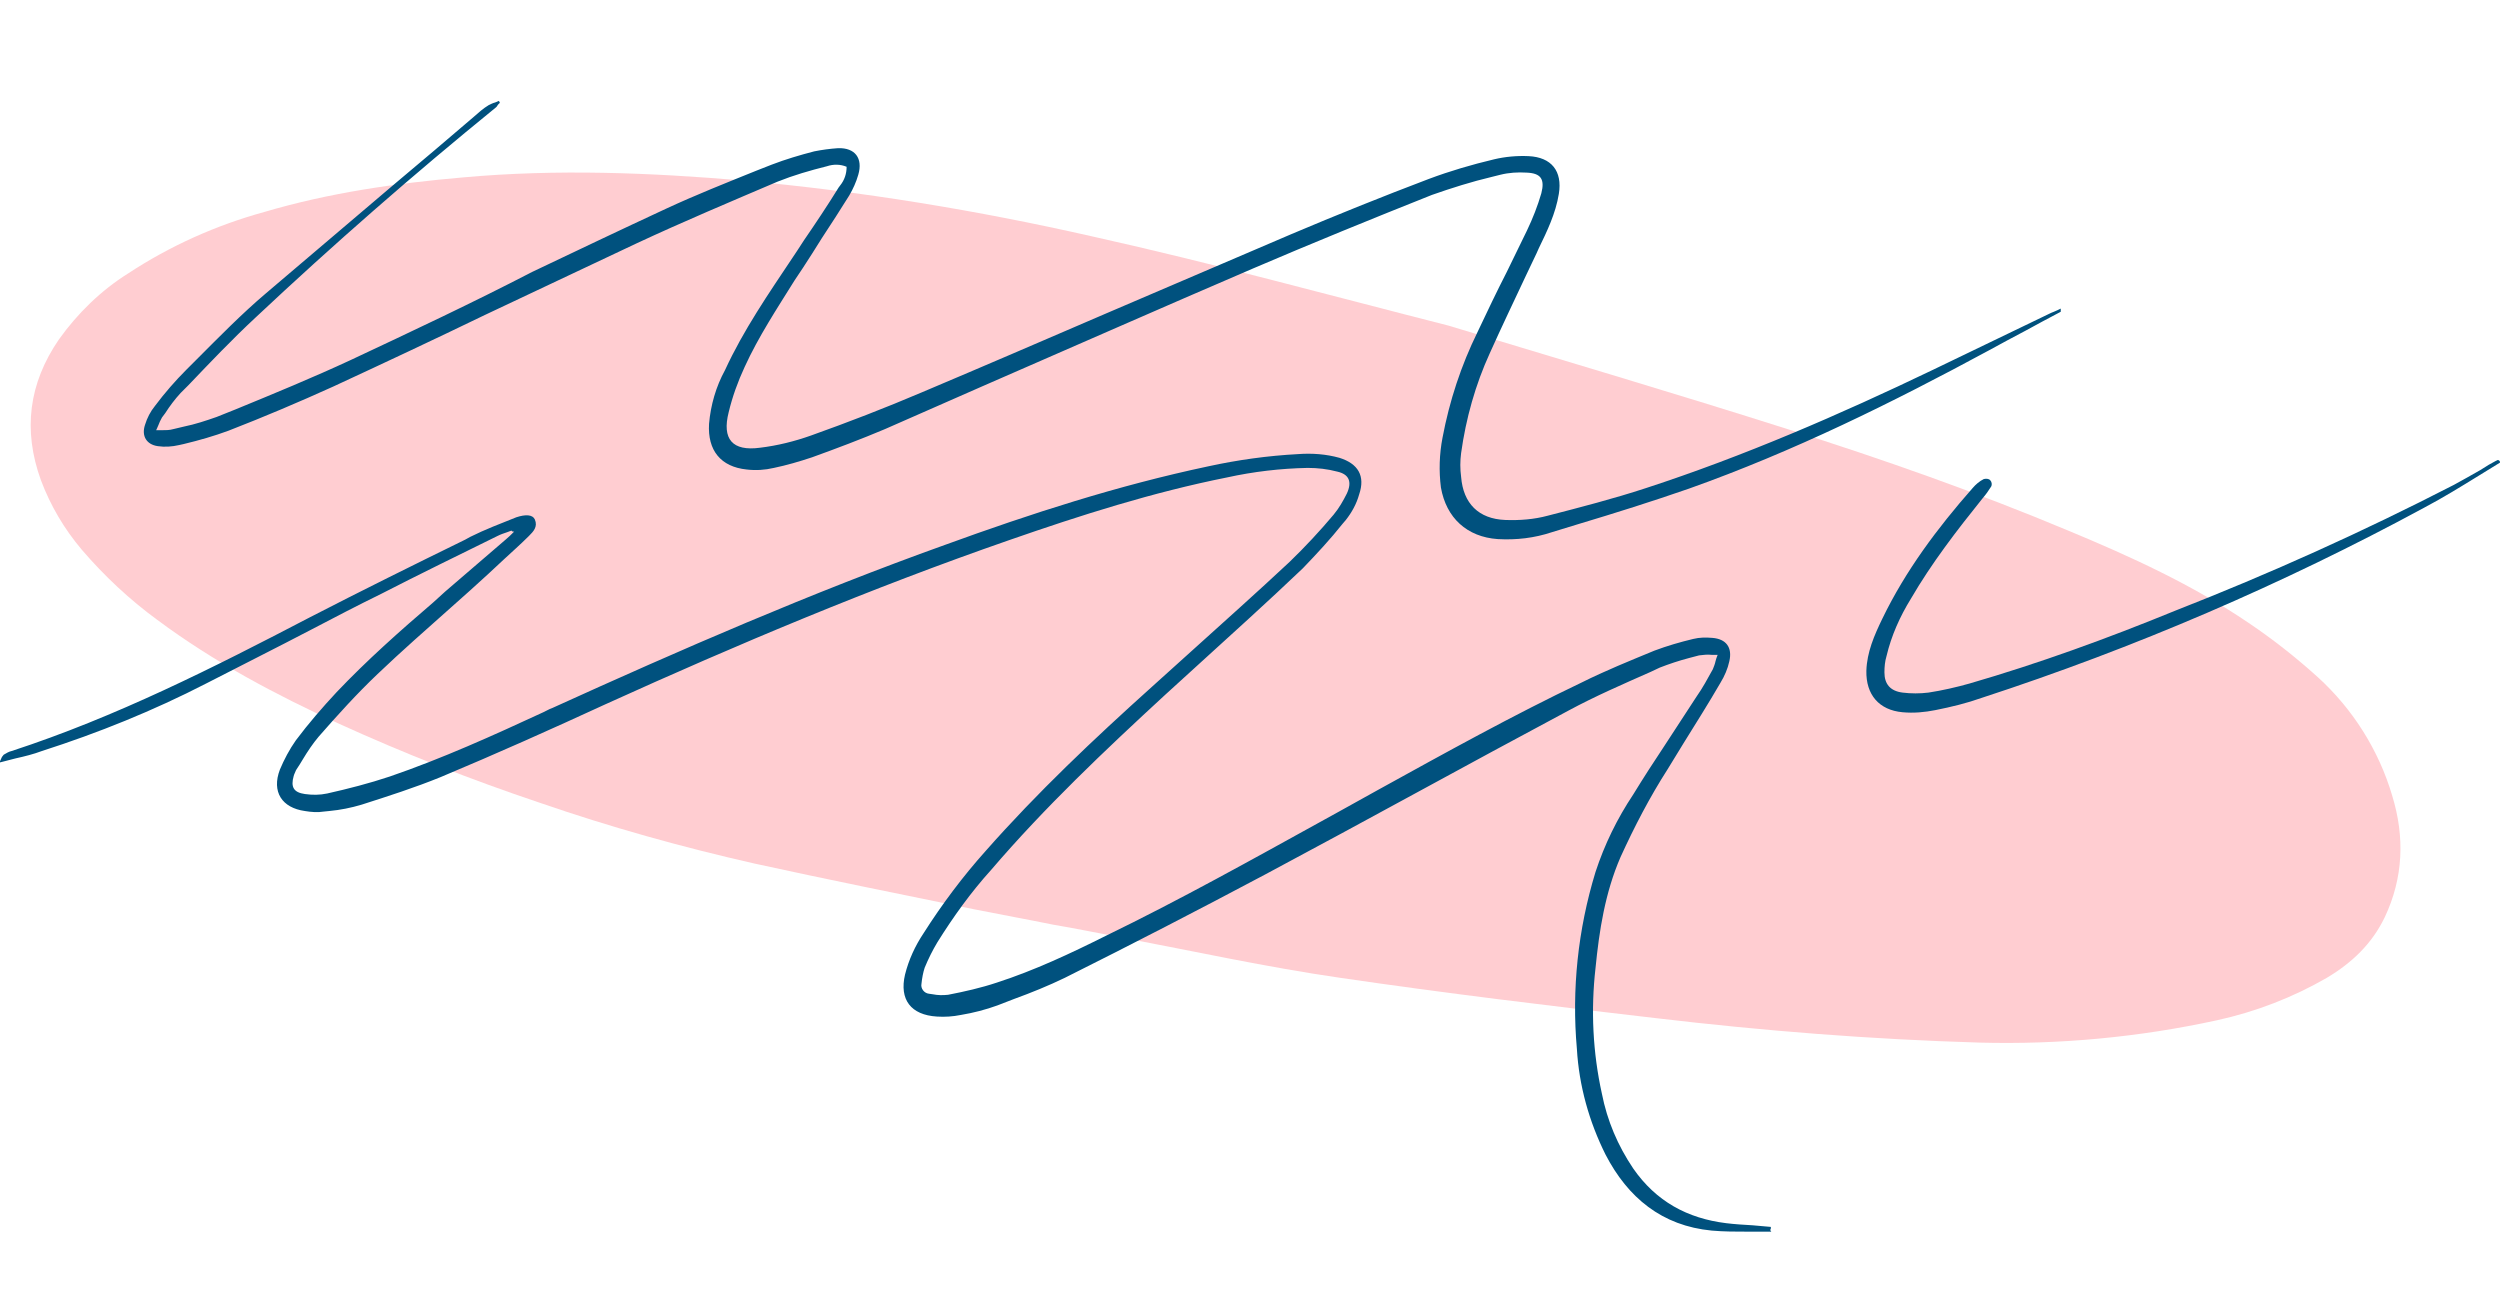 <svg xmlns="http://www.w3.org/2000/svg" xmlns:xlink="http://www.w3.org/1999/xlink" id="Capa_1" x="0px" y="0px" viewBox="0 0 470.7 243.2" style="enable-background:new 0 0 470.7 243.2;" xml:space="preserve"><style type="text/css">	.st0{clip-path:url(#SVGID_00000006681856414039107960000000177751641160720831_);}	.st1{fill:#FFE2CB;}	.st2{fill:#FFFFFF;}	.st3{fill:#222221;}	.st4{fill:#FFA23C;}	.st5{fill:#F8F1EC;}	.st6{fill:#005BA4;}	.st7{opacity:0.35;fill:#FFFFFF;enable-background:new    ;}	.st8{clip-path:url(#SVGID_00000137815490639175467400000003645366124702888577_);}	.st9{fill:#FFA753;}	.st10{fill-rule:evenodd;clip-rule:evenodd;fill:#333333;}	.st11{fill:#0087BF;}	.st12{fill:#FFCDD1;}	.st13{fill:#00517E;}	.st14{fill-rule:evenodd;clip-rule:evenodd;fill:#FFE2CB;}	.st15{fill:#F8F1EC;stroke:#00425B;stroke-width:5.891;stroke-miterlimit:8.416;}	.st16{fill:#333333;}	.st17{fill:#FF9BA4;}	.st18{fill:#FFFFFF;stroke:#005BA4;stroke-width:2.963;stroke-miterlimit:8.416;}	.st19{fill-rule:evenodd;clip-rule:evenodd;fill:#005BA4;}	.st20{fill:#FFE2CB;stroke:#009CCC;stroke-width:5.891;stroke-miterlimit:8.416;}	.st21{clip-path:url(#SVGID_00000083777425657930656070000009702000132978344846_);}	.st22{clip-path:url(#SVGID_00000134237510334901355220000010112533908998647468_);}	.st23{clip-path:url(#SVGID_00000133506657644339324620000002866369405347620763_);}	.st24{clip-path:url(#SVGID_00000101823085922950415920000011743510554903699134_);}	.st25{fill:#FFFFFF;stroke:#005BA4;stroke-width:3.51;stroke-miterlimit:8.416;}	.st26{fill:#FFFFFF;stroke:#FFE2CB;stroke-width:3.51;stroke-miterlimit:8.416;}	.st27{fill:#FF6E36;}	.st28{opacity:0.42;}	.st29{fill:#109AC7;}	.st30{clip-path:url(#SVGID_00000125604345268465090410000006152699803046896035_);}	.st31{fill:#1C1C1B;}	.st32{fill:#0385BA;}	.st33{fill-rule:evenodd;clip-rule:evenodd;fill:#FFA23C;}	.st34{fill:none;stroke:#FFD8CD;stroke-width:2.525;stroke-miterlimit:8.416;}	.st35{fill:#FFD8CD;}	.st36{fill-rule:evenodd;clip-rule:evenodd;fill:#E3E3E3;}	.st37{fill:none;stroke:#C4EBFF;stroke-width:2.525;stroke-miterlimit:8.416;}	.st38{fill:#C4EBFF;}	.st39{fill:#BCF7FF;}	.st40{fill-rule:evenodd;clip-rule:evenodd;fill:#009DD0;}	.st41{fill-rule:evenodd;clip-rule:evenodd;fill:#FF6E36;}	.st42{clip-path:url(#SVGID_00000079454589146718950450000016167289711017020814_);}	.st43{opacity:0.2;fill:#CCCCCC;enable-background:new    ;}	.st44{fill:#009DD0;}	.st45{fill:#1A1A1A;}	.st46{fill-rule:evenodd;clip-rule:evenodd;fill:#FFFFFF;}	.st47{fill:none;stroke:#333333;stroke-width:1.683;stroke-miterlimit:8.416;}	.st48{fill:#FFFFFF;stroke:#333333;stroke-width:1.683;stroke-miterlimit:8.416;}	.st49{fill:#009CCC;}	.st50{fill:#FFFFFF;stroke:#005BA4;stroke-width:3.291;stroke-miterlimit:8.416;}	.st51{fill:#005BA4;stroke:#005BA4;stroke-width:3.973;stroke-miterlimit:8.416;}</style><path class="st12" d="M272.7,61.3c21.5,6.5,42.8,12.8,64.2,19.6c17.7,5.6,35.3,11.8,52.5,19c11.8,4.9,23.4,10.2,34,17.4  c4.6,3.1,8.9,6.5,13,10.2c6.6,6,11.5,13.8,14,22.3c2.4,7.8,2.1,15.5-1.4,22.9c-2.4,5-6.2,8.6-10.9,11.4c-6.4,3.7-13.4,6.4-20.7,8  c-14.7,3.2-29.7,4.6-44.7,4.2c-20.3-0.6-40.6-2.2-60.9-4.6c-19.9-2.3-39.7-4.7-59.5-7.6c-13.8-2-27.5-5-41.2-7.6  c-4.3-0.8-8.6-1.7-12.8-2.4c-4.9-1-9.9-1.9-14.9-2.9c-13.7-2.8-27.6-5.6-41.3-8.6c-13.7-3.1-27.3-6.9-40.6-11.5  c-12.8-4.3-25.3-9.2-37.6-14.8c-12-5.5-23.7-11.7-34.3-19.6c-5.2-3.8-10-8.3-14.2-13.2c-3.3-3.9-5.9-8.3-7.7-13.1  c-3.4-9.4-2.3-18.2,3.4-26.5c3.5-4.9,7.9-9.2,13-12.4c7.9-5.2,16.6-9.1,25.7-11.6c12.2-3.6,24.7-5.4,37.4-6.5  c17.7-1.6,35.2-0.9,52.8,0.6c22.1,2,44,5.6,65.6,10.5C228.1,49.5,250.3,55.6,272.7,61.3z"></path><path class="st13" d="M62.7,72.8c9.5-4.4,19.1-8.9,28.6-13.5l0,0c9.5-4.5,19.1-9,28.6-13.5c8.8-4.1,17.6-7.8,26.5-11.6  c3-1.2,6.1-2.1,9.3-2.9c1.2-0.4,2.5-0.4,3.7,0.1c0,1.3-0.4,2.5-1.2,3.5l-0.3,0.4c-2.1,3.4-4.3,6.7-6.5,9.9l-1.3,2  c-0.3,0.4-0.5,0.8-0.8,1.2c-4.6,6.9-9.3,13.7-12.8,21.3c-1.7,3.1-2.7,6.6-3,10.1c-0.3,5,2.2,8.1,7.1,8.6c1.7,0.2,3.4,0.1,5.1-0.3  c2.4-0.5,4.8-1.2,7.2-2c4.7-1.7,9.2-3.4,13.7-5.3l18.2-8l0,0c17-7.4,34-14.9,51-22.2c11.2-4.8,22.5-9.4,33.8-13.9  c3.7-1.3,7.5-2.5,11.3-3.4l1.6-0.4c1.6-0.4,3.3-0.5,4.9-0.4c2.7,0.1,3.5,1.2,2.8,3.9c-0.7,2.4-1.6,4.7-2.7,7  c-1.3,2.6-2.5,5.2-3.8,7.8l0,0c-1.9,3.7-3.7,7.5-5.5,11.3c-3.1,6.3-5.3,13-6.6,19.9c-0.6,3.1-0.7,6.3-0.3,9.4  c1,5.7,4.9,9.3,10.7,9.7c3.5,0.2,6.9-0.2,10.2-1.3l4.9-1.5l0,0c7-2.1,14-4.3,20.9-6.7c19.7-7,38.3-16.2,56.6-26.1  c2.2-1.2,4.4-2.4,6.7-3.6l0,0c2.2-1.2,4.4-2.4,6.7-3.6c0-0.1,0-0.2,0-0.4l0,0c0-0.1,0-0.1,0-0.2c-0.4,0.2-0.8,0.4-1.3,0.6l0,0  l-0.5,0.2l-22.2,10.7c-17.7,8.5-35.7,16.3-54.1,22.3c-6.1,2-12.3,3.6-18.5,5.2c-2.6,0.7-5.3,0.9-8,0.8c-5-0.2-7.9-3.1-8.3-8.1  c-0.2-1.5-0.2-3,0-4.5c0.9-6.5,2.7-12.9,5.4-18.8c2.2-4.9,4.5-9.7,6.8-14.6l0,0c0.7-1.4,1.3-2.8,2-4.2c0.1-0.3,0.3-0.6,0.4-0.9  c1.6-3.3,3.2-6.6,3.8-10.3c0.7-4.3-1.4-6.9-5.7-7.1c-2.2-0.1-4.4,0.1-6.5,0.6c-4.2,1-8.3,2.2-12.3,3.7c-8.7,3.3-17.4,6.8-25.9,10.4  c-11.6,5-23.2,9.9-34.8,14.9l0,0c-11.6,5-23.2,10-34.8,14.9c-6.8,2.9-13.8,5.6-20.8,8.1c-3.1,1.1-6.3,1.9-9.6,2.3  c-5.2,0.7-7.2-1.6-5.9-6.7c0.7-2.9,1.7-5.7,3-8.5c2.6-5.7,6.1-11,9.4-16.3l0,0l1.6-2.4c1.2-1.8,2.3-3.6,3.5-5.5  c1.8-2.7,3.5-5.4,5.2-8.1c0.7-1.2,1.3-2.5,1.7-3.9c0.9-3.1-0.6-5.1-3.8-5c-1.5,0.1-3,0.3-4.5,0.6c-2.7,0.7-5.4,1.5-8,2.5l-2.8,1.1  c-5.7,2.3-11.5,4.6-17.1,7.2c-8.4,3.9-16.8,7.9-25.2,11.9C89,57,77.5,62.4,66,67.8c-7.1,3.3-14.4,6.3-21.7,9.3l0,0l-3.5,1.4  c-2,0.7-4.1,1.4-6.1,1.8l0,0l-2.1,0.5c-0.7,0.2-1.4,0.2-2.2,0.2l0,0c-0.3,0-0.6,0-1,0c0.2-0.4,0.3-0.7,0.4-0.9l0,0  c0.2-0.5,0.4-1,0.7-1.5l0.6-0.8c0.9-1.4,1.8-2.6,2.9-3.8l1.5-1.5c4.1-4.3,8.3-8.7,12.6-12.7C62.8,46,77.9,32.8,93.4,20.2  c0.1-0.1,0.2-0.2,0.3-0.4c0.1-0.1,0.2-0.3,0.4-0.4c0-0.2-0.1-0.3-0.2-0.4c-0.2,0.1-0.4,0.2-0.7,0.3c-0.4,0.1-0.8,0.3-1.2,0.5  c-1,0.6-1.9,1.4-2.8,2.2c-5,4.3-10.1,8.6-15.1,12.8l0,0c-8,6.8-16,13.6-24,20.4c-4.6,3.9-8.8,8.2-13.1,12.5l-1.9,1.9  C33,71.7,31,74,29.2,76.4c-0.9,1.1-1.5,2.3-1.9,3.6c-0.7,2.1,0.3,3.7,2.4,4c1.3,0.2,2.7,0.1,4-0.2l0.9-0.2l0,0  c2.9-0.7,5.7-1.5,8.4-2.5C49.7,78.5,56.3,75.7,62.7,72.8z"></path><path class="st13" d="M470.3,86.6c-0.5,0.2-1.1,0.6-1.7,0.9l-1.6,1c-1.7,1-3.4,1.9-5,2.8c-17.1,8.8-34.6,16.7-52.5,23.7  c-12.7,5.2-25.6,9.9-38.7,13.7c-2.5,0.7-5.1,1.3-7.7,1.7c-1.6,0.2-3.3,0.2-4.9,0c-2.3-0.3-3.4-1.6-3.4-3.8c0-1.1,0.1-2.1,0.4-3.1  c0.9-3.8,2.5-7.4,4.6-10.8c3.9-6.7,8.6-12.8,13.5-18.9l0,0c0.6-0.7,1.1-1.4,1.6-2.2c0.2-0.4,0.1-0.9-0.2-1.2  c-0.3-0.3-0.8-0.3-1.2-0.2c-0.8,0.4-1.5,1-2.1,1.7c-6.6,7.5-12.6,15.5-17,24.6c-1.5,3.1-2.9,6.3-3,9.8c-0.1,4.5,2.4,7.4,6.8,7.8  c2.1,0.2,4.2,0,6.2-0.4c3-0.6,5.9-1.3,8.7-2.3c28.8-9.4,56.7-21.4,83.3-35.8c3.6-1.9,7-4,10.4-6.1c1.3-0.8,2.6-1.6,3.9-2.4  C470.7,86.8,470.6,86.7,470.3,86.6z"></path><path class="st13" d="M333.4,231c-1.1-0.1-2.2-0.2-3.4-0.3l0,0c-1.7-0.1-3.4-0.2-5-0.4c-7.3-0.9-13.2-4.1-17.5-10.3  c-2.9-4.3-4.9-9-5.9-14.1c-1.7-7.7-2.1-15.7-1.2-23.6c0.7-7.1,1.8-14.2,4.7-20.9c2.6-5.7,5.5-11.3,8.9-16.6l3-4.9  c2.3-3.7,4.7-7.5,6.9-11.3c0.8-1.3,1.4-2.7,1.7-4.1c0.6-2.6-0.6-4.2-3.2-4.4c-1.2-0.1-2.4-0.1-3.6,0.2c-2.5,0.6-4.9,1.3-7.3,2.2  c-4.6,1.9-9.3,3.8-13.7,6c-13,6.2-25.6,13.2-38.3,20.2l0,0c-2.4,1.3-4.8,2.7-7.2,4l-2.9,1.6l0,0c-13.6,7.5-27.2,15.1-41.2,21.9  c-6.6,3.3-13.4,6.5-20.5,8.8c-3,1-6.1,1.7-9.2,2.3c-1,0.1-1.9,0.1-2.9-0.1l-0.7-0.1c-0.9-0.1-1.6-1-1.4-1.9c0,0,0,0,0,0  c0.1-1,0.3-2.1,0.6-3c0.7-1.7,1.5-3.3,2.4-4.8c3-4.8,6.3-9.4,10.1-13.6c10.1-11.8,21.4-22.5,32.8-33l5.6-5.1l0,0  c6.8-6.2,13.7-12.4,20.3-18.7c2.6-2.7,5.2-5.5,7.5-8.4l0,0l0.6-0.7c1.1-1.4,2-3,2.5-4.8c1.2-3.5-0.2-5.8-3.7-6.9  c-2.5-0.7-5.2-0.9-7.8-0.7c-5.7,0.3-11.4,1.1-16.9,2.3c-17,3.6-33.4,8.9-49.6,14.8c-25.1,9-49.7,19.7-73.9,30.7l-0.5,0.2l-1.2,0.6  c-9.5,4.4-19,8.7-28.9,12.1c-3.9,1.3-7.8,2.3-11.8,3.2c-1.4,0.3-2.8,0.3-4.2,0.1c-2.1-0.3-2.7-1.3-2.1-3.4c0.1-0.4,0.3-0.7,0.4-1  c0-0.1,0.1-0.1,0.1-0.2c0.4-0.6,0.8-1.2,1.2-1.9c0.9-1.5,1.9-3,3-4.3c3.5-4,7.2-8.1,11.1-11.8c4.5-4.3,9.3-8.5,13.9-12.6  c2.4-2.1,4.7-4.2,7-6.3c1-0.9,1.9-1.8,2.9-2.7c1.5-1.4,3.1-2.8,4.6-4.3l0.1-0.1c0.8-0.8,1.7-1.7,1.1-3.1c-0.4-0.9-1.7-1-3.5-0.4  c-3,1.2-5.9,2.3-8.7,3.7l-0.9,0.5c-9.8,4.8-19.5,9.6-29.2,14.6c-18.2,9.5-36.6,18.8-56.2,25.2c-0.5,0.1-1,0.4-1.5,0.7  c-0.2,0.2-0.4,0.5-0.5,0.8c-0.1,0.2-0.2,0.5-0.4,0.7l3.1-0.8l0,0c1.8-0.4,3.4-0.8,5-1.4c10.6-3.4,21-7.6,30.9-12.7  c6.6-3.4,13.2-6.7,19.7-10.1l0,0c4.4-2.3,8.8-4.6,13.3-6.8c7.2-3.7,14.6-7.3,21.9-10.9l0,0c0.6-0.3,1.2-0.5,1.8-0.7l0.8-0.3  c0.1,0.1,0.1,0.2,0.5,0.2c-0.5,0.5-1.1,1.1-1.6,1.5l-5.7,4.9l0,0l-5.7,4.9l-2.2,2c-6.3,5.4-12.5,10.9-18.2,16.9  c-2.7,2.9-5.3,5.9-7.7,9.1c-1.2,1.7-2.2,3.6-3,5.5c-1.6,4.2,0.4,7.2,4.7,7.8c1.2,0.2,2.4,0.3,3.6,0.1l1-0.1c2.1-0.2,4.1-0.6,6.1-1.2  c5-1.6,10-3.2,14.9-5.2c10.5-4.4,20.8-9,31-13.7c24.9-11.3,50.1-21.9,76-30.9c13.5-4.7,27-9,41-11.8c5-1.1,10.1-1.7,15.2-1.8  c1.9,0,3.7,0.2,5.6,0.7c2.2,0.5,2.8,1.9,1.8,4.1c-0.7,1.4-1.5,2.8-2.5,4c-2.6,3.1-5.4,6.1-8.3,8.9c-6.2,5.8-12.5,11.4-18.8,17.1l0,0  l-7.1,6.4c-10.9,9.8-21.6,19.9-31.3,30.9c-4.3,4.8-8.2,10-11.7,15.5c-1.6,2.4-2.8,5-3.5,7.8c-1.1,4.7,1.1,7.6,6,7.9  c1.5,0.1,3,0,4.5-0.3c2.4-0.4,4.7-1,6.9-1.8c1-0.4,2.1-0.8,3.1-1.2c3.3-1.2,6.5-2.5,9.6-4c12.6-6.3,25.2-12.8,37.8-19.5  c9.5-5.1,19-10.2,28.5-15.4c9.5-5.2,19-10.3,28.5-15.4c5-2.7,10.3-5,15.5-7.3l1.7-0.8c1.8-0.7,3.6-1.3,5.5-1.8l0,0l1.9-0.5  c0.8-0.1,1.6-0.2,2.4-0.1h1.1c-0.2,0.5-0.3,0.8-0.4,1.2c-0.1,0.5-0.3,1-0.5,1.5c-1,1.8-1.9,3.5-3.1,5.2c-2,3.1-4,6.1-6,9.2l0,0  c-2,3-4,6.1-5.9,9.2c-3,4.5-5.4,9.4-7.1,14.6c-3.3,10.8-4.5,22.1-3.5,33.3c0.4,6.9,2.3,13.7,5.4,19.9c4.2,8.1,10.6,13.4,20,14.3  c2.3,0.2,4.5,0.2,6.8,0.2c1.2,0,2.4,0,3.6,0c0.1,0,0.3,0,0.4,0c0.1,0,0.3,0,0.4,0c-0.1-0.1-0.1-0.2-0.2-0.3  C333.5,231.2,333.4,231.1,333.4,231z"></path><path class="st16" d="M858.7-774.5c4-4.1,4.9-9.6,5.1-11.8c0.4-3.7,0.3-10.4-4.1-14.5c-0.6-0.5-1.2-1-1.9-1.3l0.1-0.1l0.1-0.1l0,0h0  l0.1-0.1l0.1-0.1l0.1-0.1l0.1-0.1l0.1-0.1l0.2-0.2h0l0.1-0.1l0.1-0.1l0.1-0.1l0.2-0.2l0.1-0.1l0.1-0.1l0.1-0.1l0.2-0.2  c0.1-0.1,0.2-0.2,0.2-0.3l0.2-0.2c2.8-2.9,3.6-7.1,2.2-10.9c-0.7-1.8-1.8-3.5-3.2-4.9c0.6-2.1,0.1-5-3.2-9  c-2.1-2.4-6.3-7.3-11.6-5.7c0.9-2.3,1.2-4.7,0.9-7.1c-1.4-10-10.6-16.9-20.5-15.5c-2.5,0.3-4.8,1.2-7,2.5c0.6-3.7-0.1-7.5-2.1-10.7  c-1.5-2.3-4.5-5.3-10.2-6.3c-1.6-0.3-3.3-0.3-4.9,0c-2.7-2.8-7.1-2.2-9-2c-3.5,0.5-7,1.2-9.3,3.6l-0.1,0.1l-0.1,0.1l-0.1,0.1  l-0.1,0.1l-0.1,0.1l-0.1,0.1l-0.1,0.1l-0.1,0.1l-0.1,0.1l-0.1,0.1l-0.1,0.1l-0.1,0.1l-0.1,0.1l-0.1,0.1l-0.1,0.1l-0.1,0.1l-0.1,0.1  l-0.1,0.1l-0.1,0.1l-0.1,0.1l-0.1,0.1l-0.1,0.1l-0.1,0.1c0,0-0.1,0.1-0.1,0.1l-0.1,0.1l-0.1,0.1l-0.1,0.1l-0.1,0.1l-0.1,0.1  l-0.1,0.1l-0.1,0.1c-1.4-1.6-3.2-2.8-5.1-3.7c-4-1.7-8.5-1.9-12.6-0.4c-2.9,0.9-5.5,2.5-7.6,4.7l-0.1,0.1l-0.1,0.1l0,0l-0.1,0.1  l-0.1,0.1l0,0l-0.1,0.1l-0.1,0.1l-0.1,0.1l-0.1,0.1l-0.1,0.1l0.1-0.1l-0.1,0.1l-0.1,0.1l-0.1,0.1l-0.1,0.1l-0.2,0.2l-0.1,0.1  l-0.1,0.1l-0.2,0.2l0,0l-0.1,0.1l-0.1,0.1l-0.1,0.1c0,0-0.1,0.1-0.1,0.1l-0.1,0.1l-0.1,0.1l0,0l-0.1,0.1l-0.6,0.6l0,0l-0.1,0.1  l-0.1,0.1l-0.1,0.1l-0.1,0.1l-0.2,0.2l0.1-0.1l-0.1,0.1l-0.1,0.1l0-0.1l-0.1,0.1l-0.1,0.1l-0.1,0.1l-0.2,0.2l0,0l-0.1,0.1l-0.1,0.1  l-0.1,0.1l-0.1,0.1l-0.1,0.1h0.1l-0.1,0.1l-0.1,0.1l-0.1,0.1l-0.1,0.1l-0.1,0.1l-0.1,0.1l-0.4,0.4l0,0l-0.1,0.1l-0.1,0.1l-0.1,0.1  l-0.1,0.1l-0.1,0.1l-0.1,0.1c0-0.7-0.2-1.4-0.4-2.1c-0.9-2.6-3-4.5-5.6-5.3h-0.1c-3.1-1-6.5-0.1-8.7,2.4l0,0l-0.1,0.1l-0.1,0.1  l-0.1,0.1c0,0-0.1,0.1-0.1,0.1l-0.1,0.1l-0.1,0.1l-0.1,0.1l-0.1,0.1l-0.1,0.1l-0.1,0.1l-0.1,0.1l-0.1,0.1l-0.1,0.1l-0.1,0.1  l-0.1,0.1l-0.1,0.1l-0.1,0.1l-0.1,0.1l-0.1,0.1l-0.1,0.1l-0.1,0.1l-0.1,0.1l-0.1,0.1l-0.1,0.1l-0.1,0.1l-0.1,0.1l-0.1,0.1l-0.1,0.1  l-0.1,0.1l-0.1,0.1l-0.1,0.1l-0.1,0.1l-0.1,0.1l-0.1,0.1l-0.1,0.1l-0.1,0.1l-0.1,0.1l-0.1,0.1l-0.1,0.1c0,0-0.1,0.1-0.1,0.1  l-0.1,0.1l-0.1,0.1l-0.1,0.1l-0.1,0.1l-0.1,0.1l-0.1,0.1l-0.1,0.1l-0.1,0.1l-0.1,0.1l-0.1,0.1l-0.1,0.1l-0.1,0.1l-0.1,0.1l-0.1,0.1  l-0.1,0.1l-0.1,0.1l-0.1,0.1l-0.1,0.1l-0.1,0.1l-0.1,0.1l-0.1,0.1l-0.1,0.1l-0.1,0.1l-0.1,0.1l-0.1,0.1l-0.1,0.1  c0,0-0.1,0.1-0.1,0.1l-0.1,0.1c0,0-0.1,0.1-0.1,0.1l-0.1,0.1l-0.1,0.1l-0.1,0.1l-0.1,0.1l-0.1,0.1l-0.1,0.1l-0.1,0.1l-0.1,0.1  l-0.1,0.1l-0.1,0.1l-0.1,0.1l-0.1,0.1l-0.1,0.1l-0.1,0.1l-0.1,0.1l-0.1,0.1l-0.1,0.1l-0.1,0.1l-0.1,0.1l-0.1,0.1l-0.1,0.1  c0,0-0.1,0.1-0.1,0.1l-0.1,0.1l-0.1,0.1l-0.1,0.1l-0.1,0.1l-0.1,0.1l-0.1,0.1l-0.1,0.1l-0.1,0.1l-0.1,0.1l-0.1,0.1l-0.1,0.1  l-0.1,0.1l-0.1,0.1l-0.1,0.1l-0.1,0.1l-0.1,0.1l-0.1,0.1l-0.1,0.1l-0.1,0.1l-0.1,0.1c0,0-0.1,0.1-0.1,0.1l-0.1,0.1l-0.1,0.1  l-0.1,0.1l-0.1,0.1l-0.1,0.1l-0.1,0.1l-0.1,0.1l-0.1,0.1l-0.1,0.1l-0.1,0.1l-0.1,0.1l-0.1,0.1l-0.1,0.1l-0.1,0.1l-0.1,0.1l-0.1,0.1  l-0.1,0.1l-0.1,0.1l-0.1,0.1l-0.1,0.1l-0.1,0.1l-0.1,0.1l-0.1,0.1l-0.1,0.1l-0.1,0.1l-0.1,0.1l-0.1,0.1l-0.1,0.1l-0.1,0.1l-0.1,0.1  l-0.1,0.1l-0.1,0.1l-0.1,0.1l0,0c-2.2,2.2-3.4,5.2-3.4,8.3c0,1.3,0.1,2.7,0.3,4l-0.1,0.1l0,0l-0.2,0.2c-4.4,4.3-6.5,9.8-5.9,15  l-0.7,0.7l0,0l-0.8,0.8l0,0l-4.2,4.2l0,0l-3.5,3.5l0,0c-1.3,1.3-2.4,2.8-3.3,4.5c-2.1,3.8-2.7,8.2-1.8,12.5c0.5,2.2,1.5,4.2,2.9,5.9  l-0.1,0.1c0,0-0.1,0.1-0.1,0.1l-0.1,0.1l-0.1,0.1l-0.1,0.1c0,0-0.1,0.1-0.1,0.1l-0.1,0.1l-0.1,0.1l-0.1,0.1l-0.1,0.1l-0.1,0.1  l-0.1,0.1c0,0-0.1,0.1-0.1,0.1l-0.1,0.1l-0.1,0.1l-0.1,0.1l-0.1,0.1l-0.1,0.1l-0.1,0.1l-0.1,0.1l-0.1,0.1l-0.1,0.1l-0.1,0.1  l-0.1,0.1l-0.1,0.1l-0.1,0.1l-0.1,0.1l-0.1,0.1l-0.1,0.1l-0.1,0.1l-0.1,0.1l-0.1,0.1l-0.1,0.1l-0.1,0.1l-0.1,0.1l-0.1,0.1l-0.1,0.1  l-0.1,0.1c0,0-0.1,0.1-0.1,0.1l-0.1,0.1l-0.1,0.1l-0.1,0.1l-0.1,0.1c0,0-0.1,0.1-0.1,0.1l-0.1,0.1l-0.1,0.1l-0.1,0.1l-0.1,0.1  l-0.1,0.1l-0.1,0.1l-0.1,0.1l-0.1,0.1l-0.1,0.1l-0.1,0.1l-0.1,0.1l-0.1,0.1c0,0-0.1,0.1-0.1,0.1l-0.1,0.1l-0.1,0.1  c0,0-0.1,0.1-0.1,0.1l-0.1,0.1l-0.1,0.1l-0.1,0.1l-0.1,0.1l-0.1,0.1l-0.1,0.1l-0.1,0.1l-0.1,0.1c0,0-5429.8-5429.1-0.2,0.2  c0,0-0.1,0.1-0.1,0.1l-0.1,0.1l-0.1,0.1l-0.1,0.1l-0.1,0.1l-0.1,0.1l-0.1,0.1c0,0-0.1,0.1-0.1,0.1l-0.1,0.1l-0.1,0.1l-0.1,0.1  l-0.1,0.1l-0.1,0.1l-0.1,0.1l-0.1,0.1l-0.1,0.1l-0.1,0.1l-0.1,0.1l-0.1,0.1l-0.1,0.1l-0.1,0.1l-0.1,0.1l-0.1,0.1l-0.1,0.1l-0.1,0.1  l-0.1,0.1l-0.1,0.1l-0.1,0.1l-0.1,0.1l-0.1,0.1l-0.1,0.1l-0.1,0.1l-0.1,0.1l-0.1,0.1l-0.1,0.1l-0.1,0.1c0,0-0.1,0.1-0.1,0.1  c0,0-0.1,0.1-0.1,0.1l-0.1,0.1l-0.1,0.1l-0.1,0.1l-0.1,0.1l-0.1,0.1l-0.1,0.1l-0.1,0.1l-0.1,0.1l-0.1,0.1l-0.1,0.1l-0.1,0.1  l-0.1,0.1l-0.1,0.1l-0.1,0.1l-0.1,0.1l-0.1,0.1l-0.1,0.1l-0.2,0.2c-4.2,4.6-5.5,11.6-3.6,19.8l2.4,10.2c1.7,7.2,5.5,8.4,7.9,8.4  c0.5,0,1.1-0.1,1.6-0.2h0.1c1.5-0.4,2.9-1.2,3.9-2.3l0.5-0.5l0,0l0.1-0.1l0,0l20.6-4.7c-1.2,1.9-1.9,4.2-1.9,6.5  c0,6.7,5.5,12.1,12.1,12.1c2.5,0,5-0.8,7.1-2.3c0,0.1,0,0.1,0.1,0.2l0,0l-2.4,8c-1.4,4-1,8.4,1,12.2c1.4,2.4,4.2,5.6,9.8,7  c1.6,0.4,3.3,0.5,4.9,0.3c2,2.3,5,2.7,7.2,2.7c0.7,0,1.2,0,1.7-0.1c3.6-0.3,7.3-0.8,9.7-3.1c0.1-0.1,0.1-0.1,0.2-0.2  c0,0,0.1-0.1,0.1-0.1l0.1-0.1c0,0,0.1-0.1,0.1-0.1l0.1-0.1l0.1-0.1l0.1-0.1c0,0,0.1-0.1,0.1-0.1c0,0,0.1-0.1,0.1-0.1l0.1-0.1  c0,0,0.1-0.1,0.1-0.1l0.1-0.1c0,0,0.1-0.1,0.1-0.1l0.1-0.1l0.1-0.1l0.1-0.1l0.1-0.1l0.1-0.1l0.1-0.1l0.1-0.1l0.1-0.1l0.1-0.1  l0.1-0.1l0.1-0.1l0.1-0.1l0.1-0.1c0,0,0.1-0.1,0.1-0.1l0.1-0.1c0,0,0.1-0.1,0.1-0.1c0,0,0.1-0.1,0.1-0.1l0.1-0.1l0.1-0.1l0.1-0.1  l0.1-0.1l0.1-0.1l0.1-0.1c4.6,5.3,12.3,7.6,20.3,5.4c3.7-1,7-2.9,9.7-5.5l3.2-3.2l-3.4-3.4l3.5,3.4l1.2-1.2l-3.4-3.4l3.5,3.4  l1.4-1.4l0,0l0.1-0.1l0,0l1.6-1.6l-3.4-3.4l3.5,3.4l0.3-0.3c0.8,0.8,1.8,1.4,2.9,1.7c0.1,2.3,0.9,4.6,2.4,6.3  c1.9,2.4,4.8,3.8,7.8,3.8c2.7,0,5.4-1,7.5-2.8c0.3-0.2,0.6-0.5,0.8-0.8l0.1-0.1l0.1-0.1c0,0,2714.9,2714.5,0.2-0.2l0,0l0.1-0.1  l0.1-0.1l0.1-0.1l0,0l0.1-0.1l0.1-0.1l0.1-0.1c0,0,0.1-0.1,0.1-0.1l0.1-0.1l0.1-0.1l0.1-0.1l0,0l0.2-0.2c0,0,0.1-0.1,0.1-0.1  l0.1-0.1l0.1-0.1l0.1-0.1l0.1-0.1c0,0,0.1-0.1,0.1-0.1c0,0,0.1,0,0.1-0.1l0.1-0.1l0.1-0.1l0.1-0.1l0.1-0.1l0.1-0.1l0.1-0.1l0.1-0.1  l0.1-0.1l0.1-0.1c0,0,0.1-0.1,0.1-0.1l0.1-0.1l0.1-0.1l0.1-0.1l0,0l0.2-0.2l0.1-0.1l0.1-0.1l0.1-0.1l0.1-0.1l0.1-0.1l0.1-0.1  l0.1-0.1c0,0,0.1-0.1,0.1-0.1l0.1-0.1l0.1-0.1l0,0l0.1-0.1l0,0l0.1-0.1l0,0l0.1-0.1c0,0,0.1-0.1,0.1-0.1c0,0,0.1-0.1,0.1-0.1  l0.1-0.1l0.1-0.1l0.1-0.1l0.1-0.1l0,0l0.2-0.2l0,0l0.1-0.1l0.1-0.1l0.1-0.1l0.1-0.1l0.1-0.1l0.1-0.1l0.1-0.1l0.1-0.1  c0,0,0.1-0.1,0.1-0.1l0.1-0.1l0.1-0.1c0,0,0.1-0.1,0.1-0.1l0.1-0.1l0.1-0.1l0.1-0.1l0.1-0.1l0.1-0.1c0,0,0.1-0.1,0.1-0.1l0.1-0.1  l0.1-0.1l0,0l0.1-0.1c0,0,0.1-0.1,0.1-0.1l0.1-0.1l0.1-0.1l0.1-0.1l0.1-0.1l0.1-0.1l0.1-0.1c0,0,0.1-0.1,0.1-0.1l0.1-0.1l0.1-0.1  l0.1-0.1l0,0l0.1-0.1l0.1-0.1c0,0,0.1-0.1,0.1-0.1l0.1-0.1l0.1-0.1l0.1-0.1l0.1-0.1l0.1-0.1l0.1-0.1l0,0l0.1-0.1l0.1-0.1  c0,0,0.1-0.1,0.1-0.1c0,0,0.1-0.1,0.1-0.1l0.1-0.1l0.1-0.1l0.1-0.1l0.1-0.1l0.1-0.1c0,0,0.1-0.1,0.1-0.1c0,0,0.1-0.1,0.1-0.1  c0,0,0.1-0.1,0.1-0.1c0.1,0,0.1-0.1,0.1-0.1l0.1-0.1c0,0,0.1-0.1,0.1-0.1c0,0,0.1-0.1,0.1-0.1c0,0,0.1-0.1,0.1-0.1l0.1-0.1l0.1-0.1  l0.1-0.1l0,0l0.2-0.2l0,0l0.1-0.1l0.1-0.1l0.1-0.1l0.1-0.1l0.1-0.1l0.1-0.1l0.1-0.1l0.1-0.1l0.1-0.1l0.1-0.1c0,0,0.1-0.1,0.1-0.1  l0.1-0.1l0,0l0.1-0.1l0.1-0.1l0.1-0.1c0,0,0.1-0.1,0.1-0.1l0.1-0.1l0.1-0.1l0.1-0.1l0,0l0.2-0.2l0.1-0.1c0,0,0.1-0.1,0.1-0.1  l0.1-0.1l0.1-0.1l0.1-0.1l0.1-0.1l0.1-0.1c4.1-3.9,4.7-9.4,1.8-13.7l0.1-0.1l0.1-0.1c0,0,0.1-0.1,0.1-0.1l0.1-0.1l0.1-0.1l0.1-0.1  l0.1-0.1l0.1-0.1l0.1-0.1l0.1-0.1l0.1-0.1l0.1-0.1l0.1-0.1l0.1-0.1l0.1-0.1l0.1-0.1l0.1-0.1l0.1-0.1l0.1-0.1l0.1-0.1l0.1-0.1  l0.1-0.1l0.1-0.1c0,0,0.1-0.1,0.1-0.1l0.1-0.1l0.1-0.1l0.1-0.1l0.1-0.1l0.1-0.1l0.1-0.1l0.1-0.1l0.1-0.1l0.1-0.1l0.1-0.1l0.1-0.1  l0.1-0.1l0.1-0.1l0.1-0.1l0.1-0.1l0.1-0.1l0.1-0.1l0.1-0.1l0.1-0.1c0,0,0.1-0.1,0.1-0.1l0.1-0.1l0.1-0.1l0.1-0.1l0.1-0.1l0.1-0.1  l0.1-0.1l0.1-0.1l0.1-0.1l0.1-0.1l0.1-0.1l0.1-0.1l0.1-0.1l0.1-0.1l0.1-0.1l0.1-0.1l0.1-0.1l0.1-0.1l0.1-0.1l0.1-0.1l0.1-0.1  l0.1-0.1l0.1-0.1l0.1-0.1l0.1-0.1l0.1-0.1l0.1-0.1l0.1-0.1l0.1-0.1l0.1-0.1l0.1-0.1l0.1-0.1l0.1-0.1l0.1-0.1l0.1-0.1l0.1-0.1  l0.1-0.1l0.1-0.1l0.1-0.1l0.1-0.1l0.1-0.1l0.1-0.1l0.1-0.1l0.1-0.1l0.1-0.1l0.1-0.1l0.1-0.1l0.1-0.1l0.1-0.1l0.1-0.1l0.1-0.1  l0.1-0.1l0.1-0.1l0.1-0.1l0.1-0.1l0.1-0.1l0.1-0.1l0.1-0.1l0.1-0.1l0.1-0.1l0.1-0.1l0.1-0.1l0.1-0.1l0.1-0.1l0.1-0.1  c1.9-1.8,3-4.6,3.1-8.1c0.1-4.9-1.3-13.1-5.7-15.8l-0.1-0.1l0.1-0.1l0.1-0.1l0.1-0.1l0.1-0.1l0.1-0.1l0.1-0.1l0.1-0.1l0.1-0.1  l0.1-0.1l0.1-0.1l-0.1,0l0.1-0.1l0.1-0.1l0.1-0.1l0.1-0.1l0.1-0.1l0.1-0.1l0.1-0.1l0.1-0.1l0.1-0.1l0.1-0.1l0.1-0.1l0.1-0.1l0.1-0.1  l0.1-0.1l0.1-0.1l0.1-0.1l0.1-0.1l0.1-0.1l0.1-0.1l0.1-0.1c0,0,0.1-0.1,0.1-0.1l0.1-0.1l0.1-0.1l0.1-0.1l0.1-0.1l0.1-0.1l0.1-0.1  l0.1-0.1c0,0,0.1-0.1,0.1-0.1l0.1-0.1l0.1-0.1l-0.1,0.1L858.7-774.5z M807.3-748.5l-0.8-0.8l0,0L807.3-748.5z M813.1-771.9  c-1.7,2.1-2.4,5.1-2,8.5c0.1,0.7,0.2,1.4,0.4,2.1l0,0l-0.1,0.1l-0.1,0.1l-0.1,0.1l-0.1,0.1l-0.1,0.1l-0.1,0.1c0,0-0.1,0.1-0.1,0.1  c0,0-0.1,0.1-0.1,0.1l-0.1,0.1l-0.1,0.1l-0.1,0.1c0,0-0.1,0.1-0.1,0.1l-0.1,0.1l-0.1,0.1l-0.1,0.1c0,0-0.1,0.1-0.1,0.1  c0,0-0.1,0.1-0.1,0.1c0,0-0.1,0.1-0.1,0.1l-0.1,0.1l-0.1,0.1l-0.1,0.1l-0.1,0.1l-0.1,0.1l-0.1,0.1l-0.1,0.1l-0.1,0.1l-0.1,0.1  l-0.1,0.1l-0.1,0.1l-0.1,0.1l-0.1,0.1l-0.1,0.1l-0.1,0.1l-0.1,0.1l-0.1,0.1l-0.1,0.1l-0.1,0.1c-1,1-1.9,2.1-2.7,3.3  c-0.4,0.6-0.7,1.3-1,2c-2.8-0.3-5.6-0.1-8.4,0.7c-3.7,1-7,2.9-9.7,5.5l-0.1,0.1c-0.3-0.2-0.6-0.4-0.9-0.6c-1.9-1.1-3.9-2-6-2.5  c-2.7-0.8-5.8-1.5-8.5-1c-0.5-0.5-1.1-0.9-1.7-1.3c-1.9-1.1-3.9-2-6-2.5c-1.8-0.5-5.3-1.6-8.5-1l0,0c0-6.1-4.6-11.3-10.7-12.1  c0.2-2.5,0-5.1-0.6-7.6c-0.4-2.1-1.1-4.2-2.1-6.1c-0.8-1.7-2.3-3-4-3.7c2.9-4.1,1.9-8.6,1.4-10.8c0-0.1,0-0.1,0-0.2  c3.5-1.6,6.7-3.8,9.4-6.5v0l0.1-0.1l0.1-0.1h0l0.1-0.1l0.1-0.1l0,0l0.1-0.1l0,0l0.1-0.1l0,0c0,0,0.1-0.1,0.1-0.1l0,0l0.1-0.1l0,0  l0.1-0.1l0.2-0.2c0,0,0.1-0.1,0.1-0.1l0,0l0.1-0.1l0,0l0.1-0.1l0.1-0.1l0.1-0.1l0.1-0.1l0.1-0.1l0,0l0.1-0.1l0,0l0.1-0.1l0,0  l0.1-0.1l0,0l0.1-0.1l0.1-0.1l0.1-0.1l0,0l0.1-0.1l0.3-0.3c0,0,0.1-0.1,0.1-0.1l0,0l0.1-0.1l0.1-0.1l0.1-0.1v-0.1c0,0,0,0,0.1-0.1  l0,0l0.1-0.1l0,0c0,0,0.1-0.1,0.1-0.1l0,0l0.1-0.1l0.6-0.6l0.1-0.1l0.1-0.1l0,0l0.1-0.1h0l0.1-0.1l0.1,0l0.1-0.1l0.1-0.1h0v0  l0.1-0.1l0,0l0.1-0.1l0,0l0.1-0.1l0.4-0.4l0.1-0.1l0.1,0l0.1-0.1l0,0l0.1-0.1l0.1-0.1l0.1-0.1l0.1-0.1l0.1-0.1l0,0l0.1-0.1l0,0  l0.1-0.1l0,0l0.1-0.1l0.2-0.2l0.1-0.1l0,0l0.1-0.1l0.1-0.1c0,0,0.1-0.1,0.1-0.1l0.1-0.1l0.1-0.1l0.1-0.1l0.1-0.1l0.1-0.1h0l0.1-0.1  l0,0l0.1-0.1l0,0l0.1-0.1l0,0l0.1-0.1l0.4-0.4l0.1-0.1l0,0l0.1-0.1l0,0l0.1-0.1l0.1-0.1l0,0l0.1-0.1h0l0.1-0.1l0,0l0.1-0.1l0,0  l0.1-0.1l0.4-0.4l0.1-0.1h0l0.1-0.1l0,0l0.1-0.1l0,0l0.1-0.1l0,0l0.1-0.1l0.1-0.1l0.1-0.1l0,0l0.1-0.1l0,0l0.1-0.1l0,0l0.1-0.1  l0.2-0.2l0.1-0.1l0.1-0.1l0.1-0.1l0,0l0.1-0.1l0,0l0.1-0.1l0,0l0.1-0.1l0.1-0.1l0.1-0.1l0.1-0.1v-0.1l0.1-0.1l0,0l0.1-0.1v0l0.1-0.1  l0,0l0.1-0.1l0.1-0.1l0.1-0.1l0.2-0.2l0.1-0.1l0,0l0.1-0.1l0,0l0.1-0.1l0.1-0.1h0c0,0,0,0,0.1-0.1l0.1-0.1l0.1-0.1h0l0.1-0.1  l0.1-0.1l0.1-0.1l0.5-0.5h0.1l0.1-0.1l0.1-0.1l0,0l0.1-0.1l0.1-0.1l0.1-0.1l0.1-0.1l0,0l0.1-0.1l0,0l0.1-0.1l0,0l0.1-0.1l0.2-0.2  c1.8-1.8,3.4-3.8,4.7-6c0.7,0.2,1.5,0.4,2.3,0.6c2.8,0.6,5.9,1.1,8.6,0.4c0.5,0.5,1.1,0.9,1.7,1.2c4,1.9,8.3,2.8,12.7,2.8  c1,3.4,2.9,6.4,5.5,8.9c2.1,2.2,4.7,3.7,7.7,4.6c0.2,2.3,0.7,4.7,1.6,6.8c0.7,2.1,1.7,4,2.9,5.8c2.3,3.1,4.8,3.5,6.5,3.4  c0,0,0,0-0.1,0.1l-0.1,0.1l-0.1,0.1c0,0-0.1,0.1-0.1,0.1l-0.3,0.3l0,0l-0.1,0.1c-2.5,2.7-4.1,6.2-4.3,9.9  C811.4-775,812.1-773.4,813.1-771.9L813.1-771.9z M788.9-742.2l-0.7-0.7l0,0L788.9-742.2z M691.7-785.3L691.7-785.3L691.7-785.3  L691.7-785.3z"></path></svg>